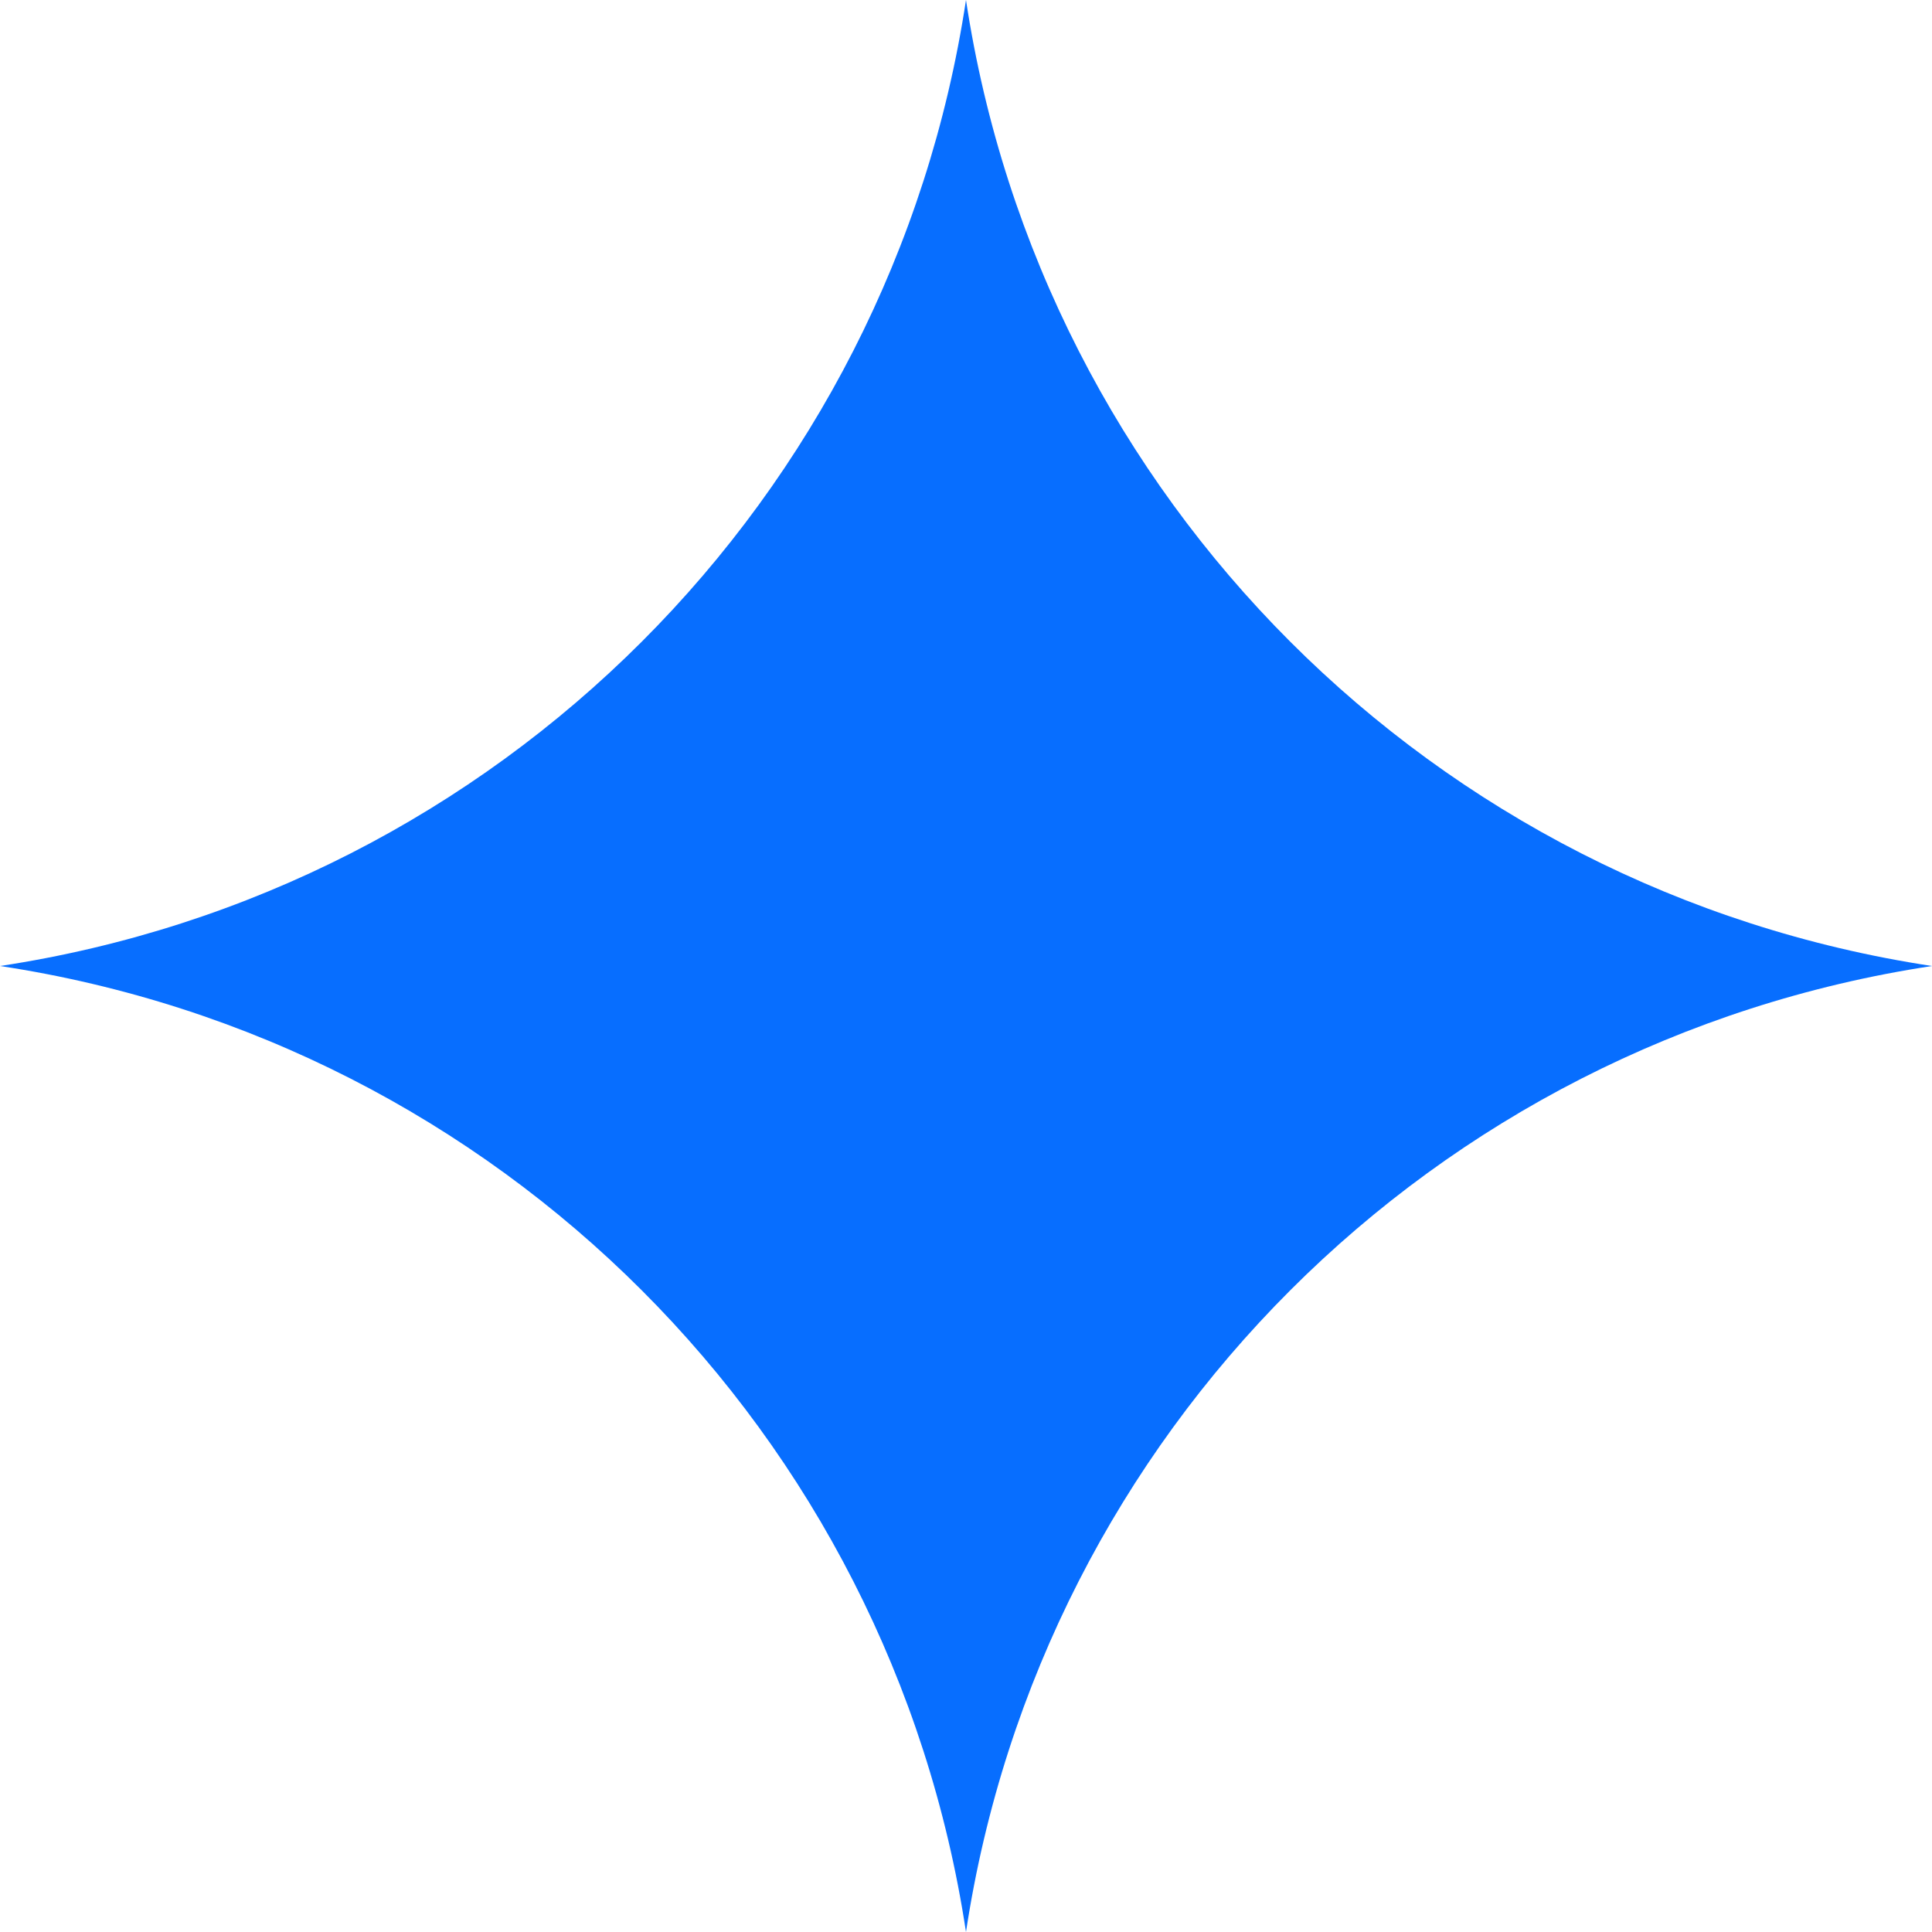 <?xml version="1.0" encoding="UTF-8" standalone="no"?>
<svg
   width="72.759"
   height="72.759"
   viewBox="0 0 72.759 72.759"
   version="1.1"
   preserveAspectRatio="xMidYMid"
   id="svg19"
   sodipodi:docname="google-gemini-seeklogo.svg"
   inkscape:version="1.4 (e7c3feb1, 2024-10-09)"
   xmlns:inkscape="http://www.inkscape.org/namespaces/inkscape"
   xmlns:sodipodi="http://sodipodi.sourceforge.net/DTD/sodipodi-0.dtd"
   xmlns="http://www.w3.org/2000/svg"
   xmlns:svg="http://www.w3.org/2000/svg"
   xmlns:rdf="http://www.w3.org/1999/02/22-rdf-syntax-ns#"
   xmlns:cc="http://creativecommons.org/ns#"
   xmlns:dc="http://purl.org/dc/elements/1.1/">
  <sodipodi:namedview
     id="namedview19"
     pagecolor="#ffffff"
     bordercolor="#000000"
     borderopacity="0.25"
     inkscape:showpageshadow="2"
     inkscape:pageopacity="0.0"
     inkscape:pagecheckerboard="0"
     inkscape:deskcolor="#d1d1d1"
     inkscape:zoom="0.58299976"
     inkscape:cx="18.010299"
     inkscape:cy="126.07209"
     inkscape:window-width="1472"
     inkscape:window-height="830"
     inkscape:window-x="0"
     inkscape:window-y="37"
     inkscape:window-maximized="0"
     inkscape:current-layer="svg19" />
  <title
     id="title1">Google Gemini</title>
  <defs
     id="defs13">
    <radialGradient
       cx="0.857"
       cy="0.254"
       fx="0.857"
       fy="0.254"
       r="1.032"
       gradientTransform="matrix(-0.869,0.479,-0.393,-0.667,1.702,0.012)"
       id="radialGradient-1">
      <stop
         stop-color="#5BAEFF"
         offset="0%"
         id="stop1" />
      <stop
         stop-color="#9CBFFF"
         offset="100%"
         id="stop2" />
    </radialGradient>
    <radialGradient
       cx="0.619"
       cy="0.267"
       fx="0.619"
       fy="0.267"
       r="0.806"
       gradientTransform="matrix(-0.147,0.909,-0.989,-0.136,0.974,-0.26)"
       id="radialGradient-2">
      <stop
         stop-color="#409DFF"
         offset="0%"
         id="stop3" />
      <stop
         stop-color="#64B0FF"
         offset="100%"
         id="stop4" />
    </radialGradient>
    <radialGradient
       cx="0.532"
       cy="0.19"
       fx="0.532"
       fy="0.19"
       r="1.108"
       gradientTransform="matrix(-0.162,0.971,-0.66,-0.239,0.744,-0.281)"
       id="radialGradient-3">
      <stop
         stop-color="#177CFF"
         offset="0%"
         id="stop5" />
      <stop
         stop-color="#4DA4FF"
         offset="100%"
         id="stop6" />
    </radialGradient>
    <linearGradient
       x1="0.489"
       y1="0.088"
       x2="0.489"
       y2="1"
       id="linearGradient-4">
      <stop
         stop-color="#076EFF"
         offset="0%"
         id="stop7" />
      <stop
         stop-color="#3E93FF"
         offset="100%"
         id="stop8" />
    </linearGradient>
    <radialGradient
       cx="-1.827"
       cy="0.109"
       fx="-1.827"
       fy="0.109"
       r="5.214"
       gradientTransform="matrix(0.416,0.163,-0.909,0.075,-0.968,0.399)"
       id="radialGradient-5">
      <stop
         stop-color="#1C7AFF"
         offset="0%"
         id="stop9" />
      <stop
         stop-color="#76A9FF"
         offset="100%"
         id="stop10" />
      <stop
         stop-color="#8FB9FF"
         offset="100%"
         id="stop11" />
    </radialGradient>
    <linearGradient
       x1="0.132"
       y1="-3.5960466e-16"
       x2="0.786"
       y2="0.942"
       id="linearGradient-6">
      <stop
         stop-color="#076EFF"
         offset="0%"
         id="stop12" />
      <stop
         stop-color="#69A3FF"
         offset="100%"
         id="stop13" />
    </linearGradient>
  </defs>
  <g
     id="g20"
     transform="translate(-311.995)">
    <g
       id="g19">
      <path
         d="m 348.374,72.759 v 0 0 C 345.528,53.972 330.782,39.227 311.995,36.38 v 0 0 C 330.782,33.533 345.528,18.787 348.374,0 v 0 0 c 2.847,18.787 17.593,33.533 36.38,36.38 v 0 0 C 365.967,39.227 351.221,53.972 348.374,72.759 Z"
         fill="#076eff"
         id="path19" />
    </g>
  </g>
</svg>
